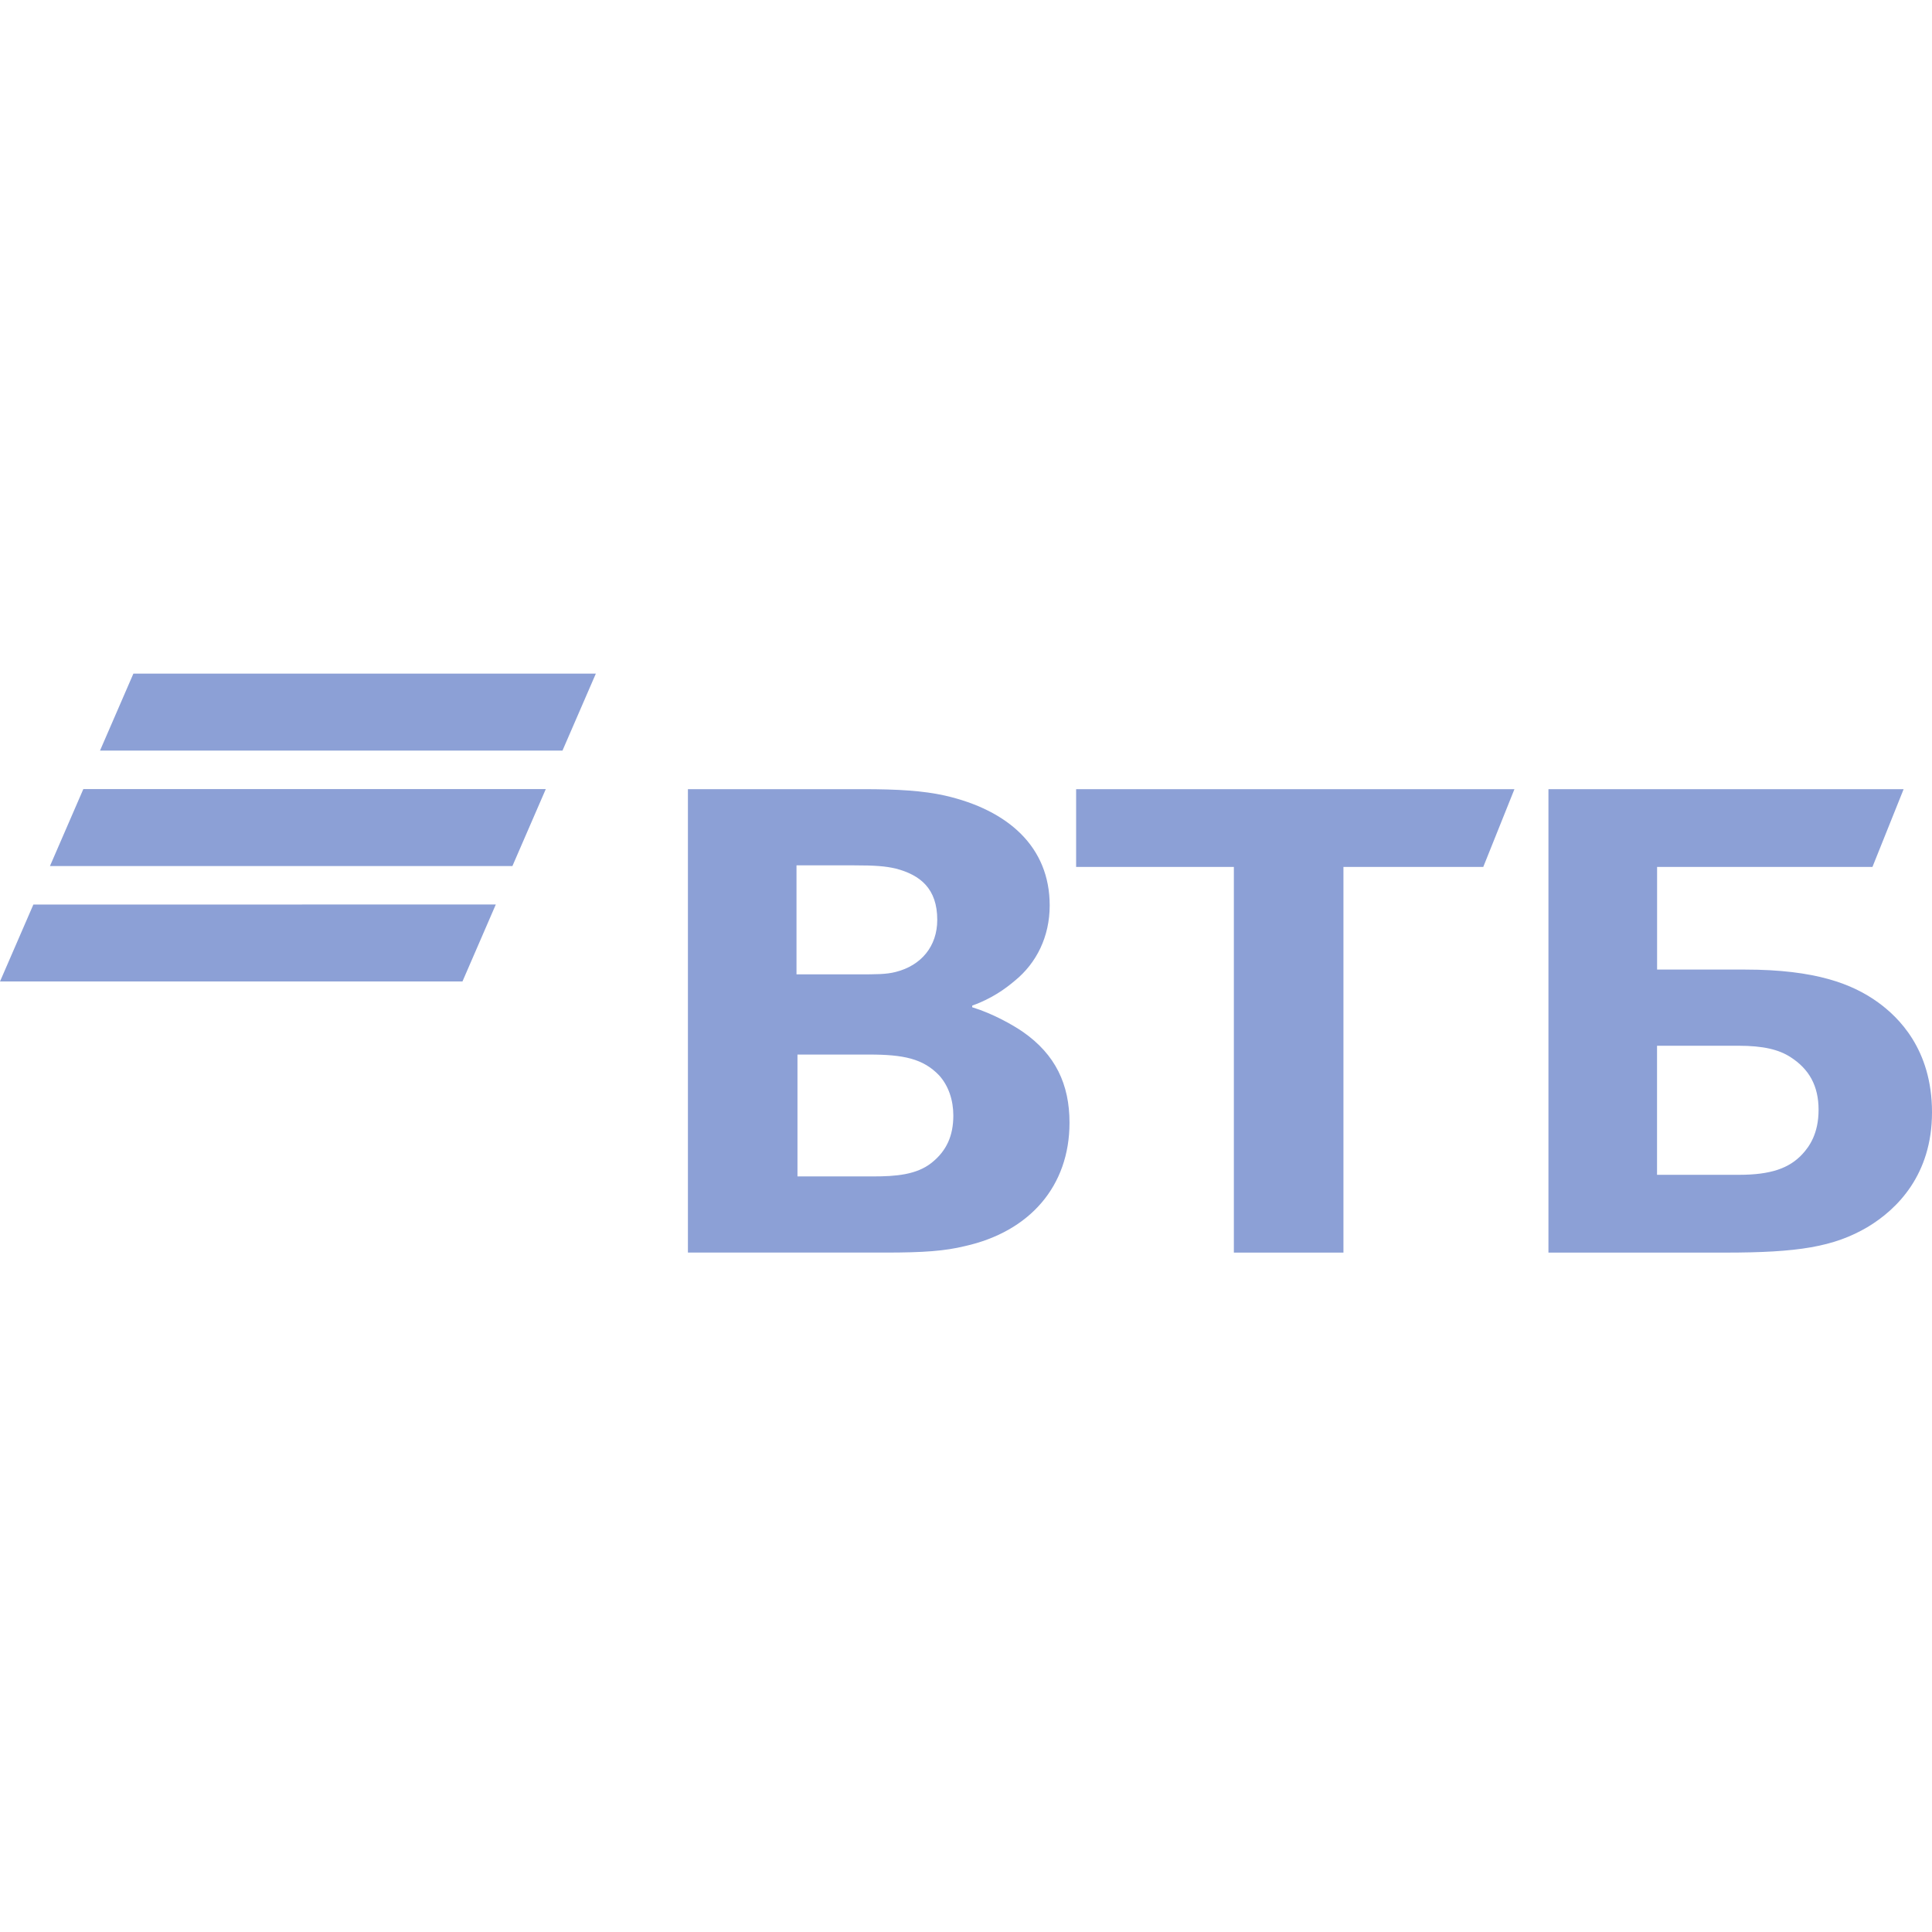 <?xml version="1.0" encoding="UTF-8"?> <svg xmlns="http://www.w3.org/2000/svg" width="261" height="261" viewBox="0 0 261 261" fill="none"> <path d="M18.021 91L13.511 101.401H75.986L80.496 91H18.021ZM11.259 106.597L6.749 116.996H69.224L73.734 106.597H11.259ZM4.51 122.195L0 132.591H62.475L66.979 122.192C66.982 122.195 4.51 122.195 4.51 122.195Z" fill="#8CA0D6"></path> <path d="M131.339 135.855V136.072C134.145 136.938 136.827 138.455 138.23 139.429C142.567 142.463 144.483 146.468 144.483 151.667C144.483 160.227 139.124 166.397 130.316 168.349C127.634 168.999 124.829 169.215 119.598 169.215H92.932V106.61H116.54C121.391 106.61 124.705 106.826 127.639 107.474C136.19 109.425 141.806 114.407 141.806 122.313C141.806 126.539 140.021 130.115 137.087 132.496C135.81 133.578 134.024 134.879 131.344 135.853L131.339 135.855ZM107.733 142.463V158.926H117.943C121.003 158.926 123.814 158.71 125.854 157.085C127.896 155.461 128.788 153.402 128.788 150.694C128.788 148.64 128.148 146.689 126.874 145.28C124.705 143.005 122.023 142.463 117.432 142.463H107.731H107.733ZM107.602 131.629H115.898C118.449 131.629 119.726 131.629 121 131.305C124.448 130.437 126.617 127.842 126.617 124.266C126.617 120.042 124.32 118.199 121 117.335C119.595 117.009 118.195 116.903 115.387 116.903H107.602V131.632V131.629ZM166.686 169.217V117.117H145.377V106.612H204.59L200.379 117.117H181.49V169.217H166.686ZM209.184 169.217V106.612H257.167L252.956 117.117H223.862V130.983H235.732C245.302 130.983 250.279 132.934 253.727 135.423C256.409 137.374 261 141.704 261 150.265C261 158.712 256.28 163.368 252.321 165.754C247.727 168.459 242.879 169.219 233.049 169.219H209.186H209.184V169.217ZM223.859 158.708H234.961C239.172 158.708 241.723 157.842 243.509 155.891C244.4 154.918 245.677 153.181 245.677 149.934C245.677 146.686 244.4 144.409 241.849 142.784C240.32 141.812 238.275 141.272 234.83 141.272H223.854V158.708H223.859Z" fill="#8CA0D6"></path> </svg> 